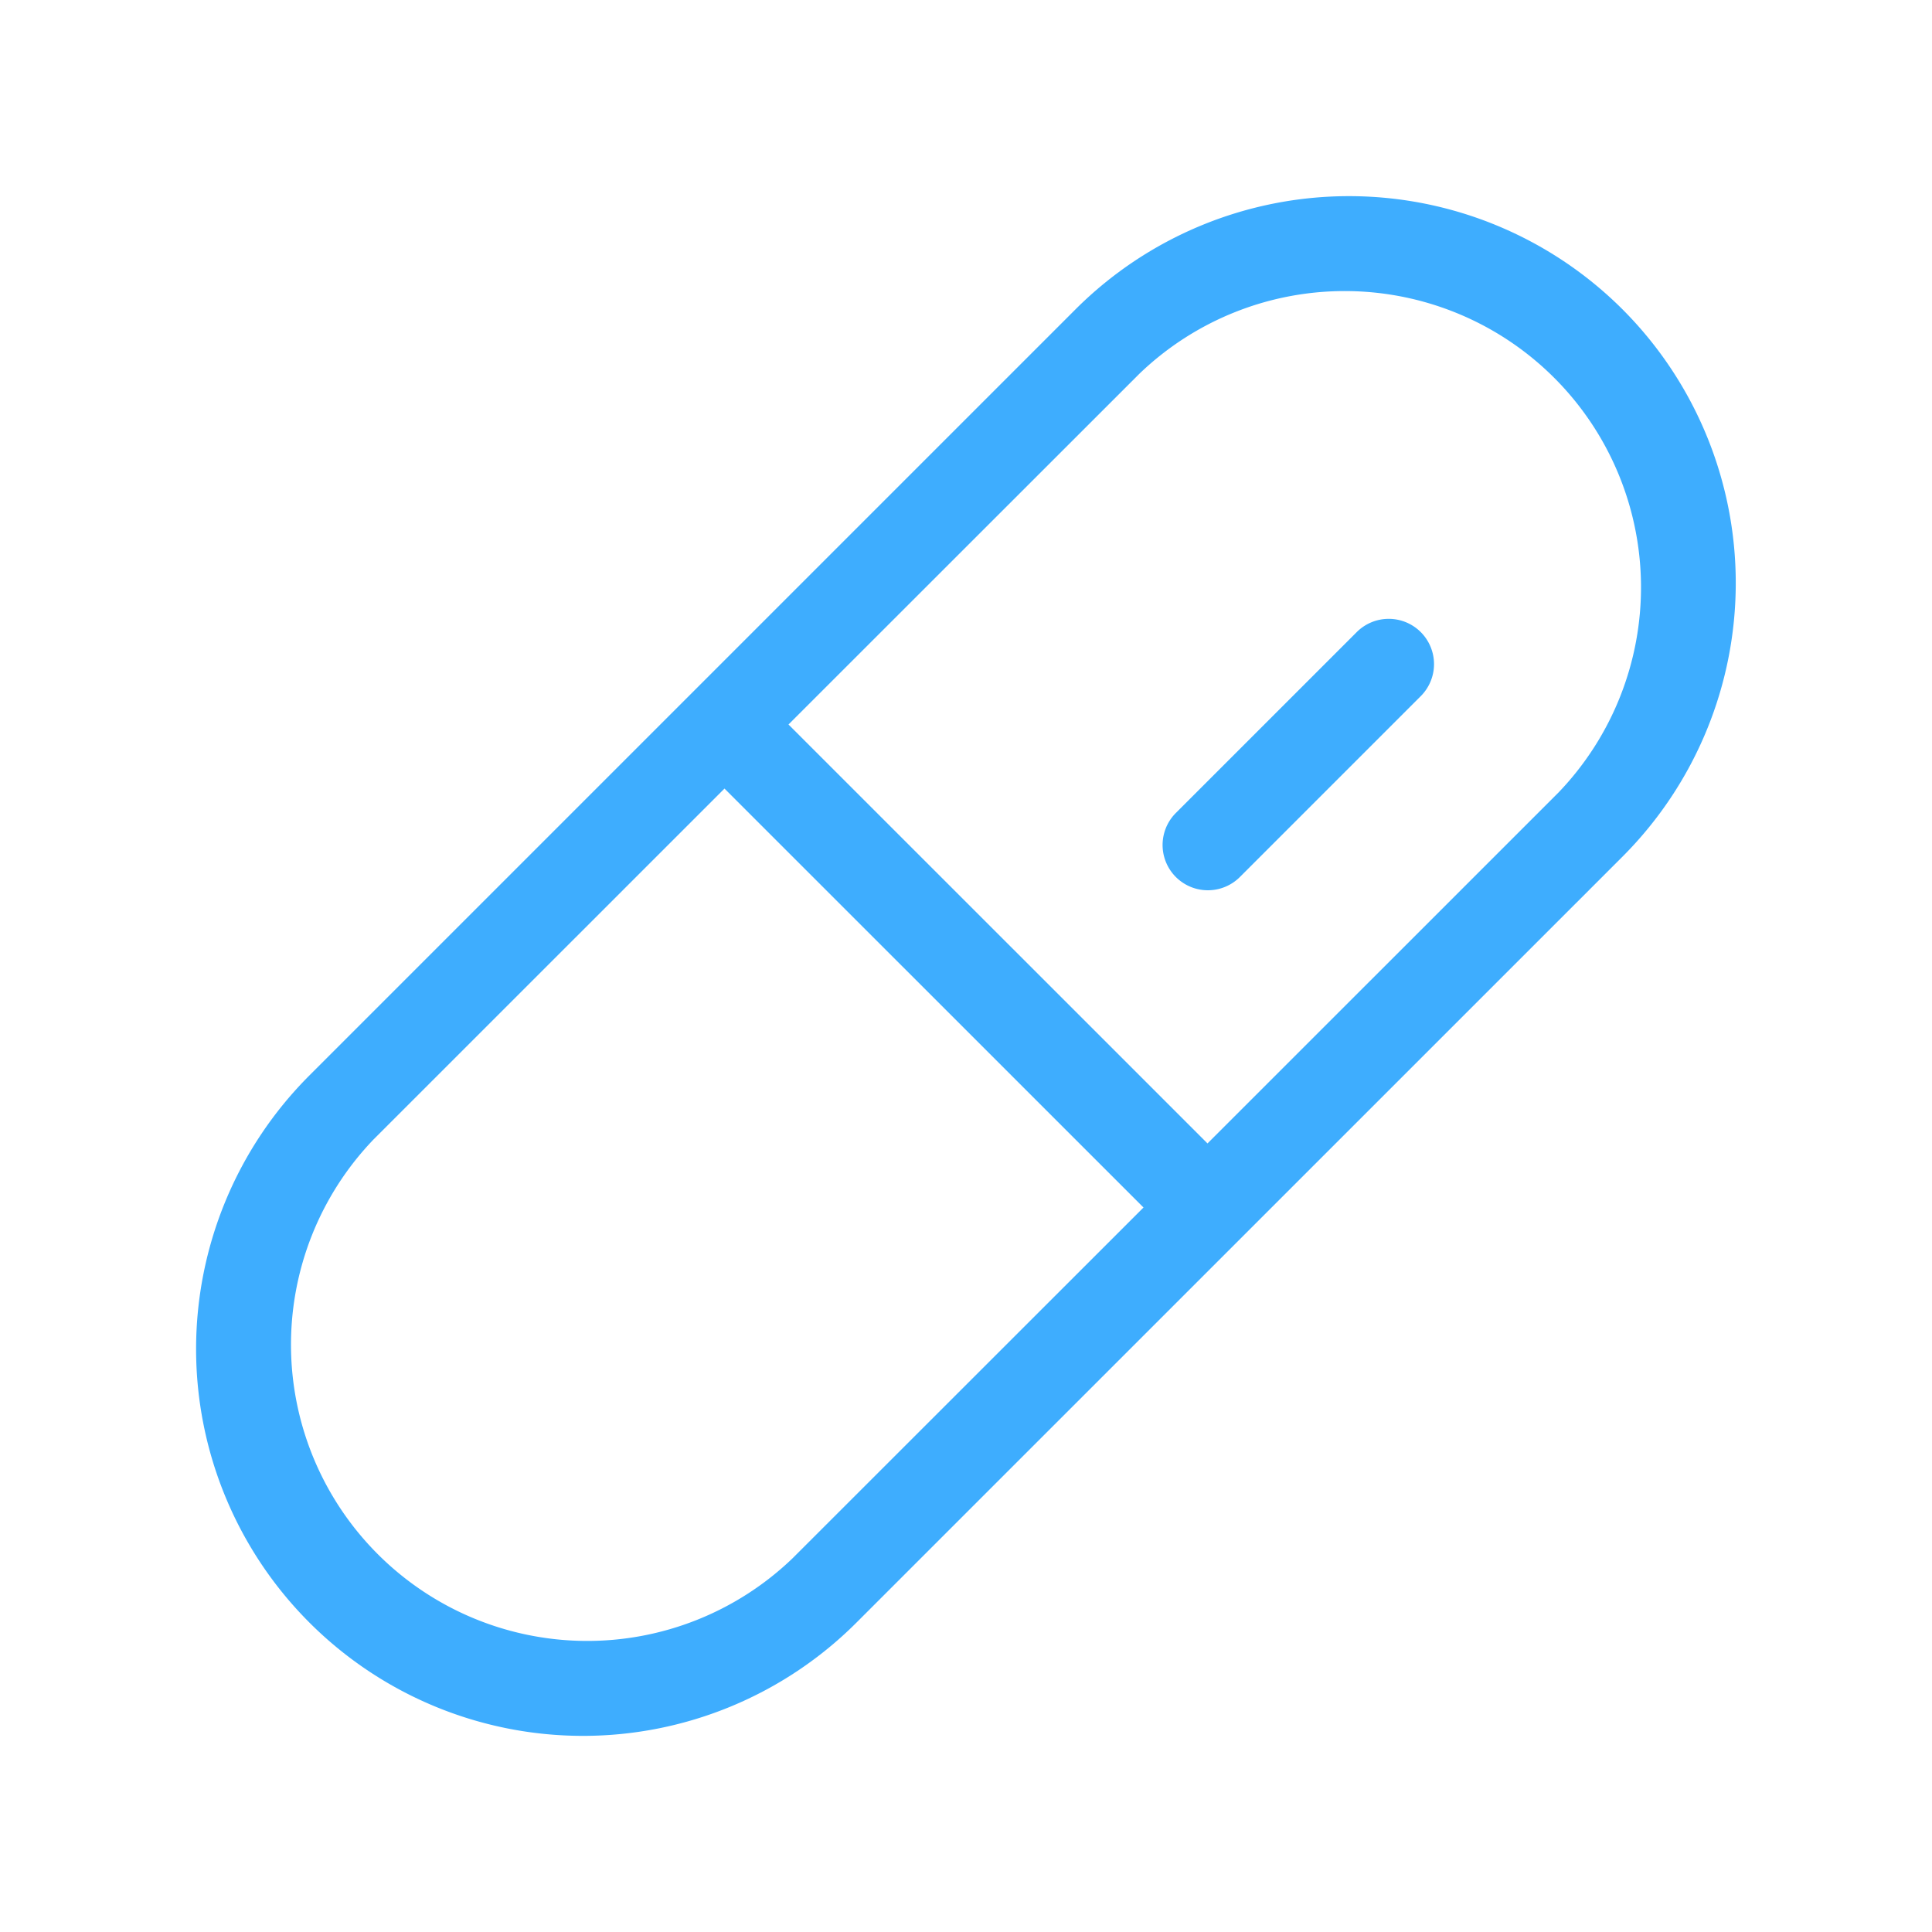 <svg xmlns="http://www.w3.org/2000/svg" width="32" height="32" fill="#3eadfe" viewBox="0 0 256 256"><path d="M215,41a51.28,51.28,0,0,0-72.5,0L41,142.5A51.26,51.26,0,0,0,113.49,215L215,113.5A51.31,51.31,0,0,0,215,41ZM105,206.5A39.26,39.26,0,0,1,49.48,151L96,104.49,151.52,160ZM206.52,105,160,151.51,104.48,96,151,49.5A39.26,39.26,0,0,1,206.52,105ZM188.26,83.76a6,6,0,0,1,0,8.48l-24,24a6,6,0,0,1-8.49-8.48l24-24A6,6,0,0,1,188.26,83.76Z"></path></svg>